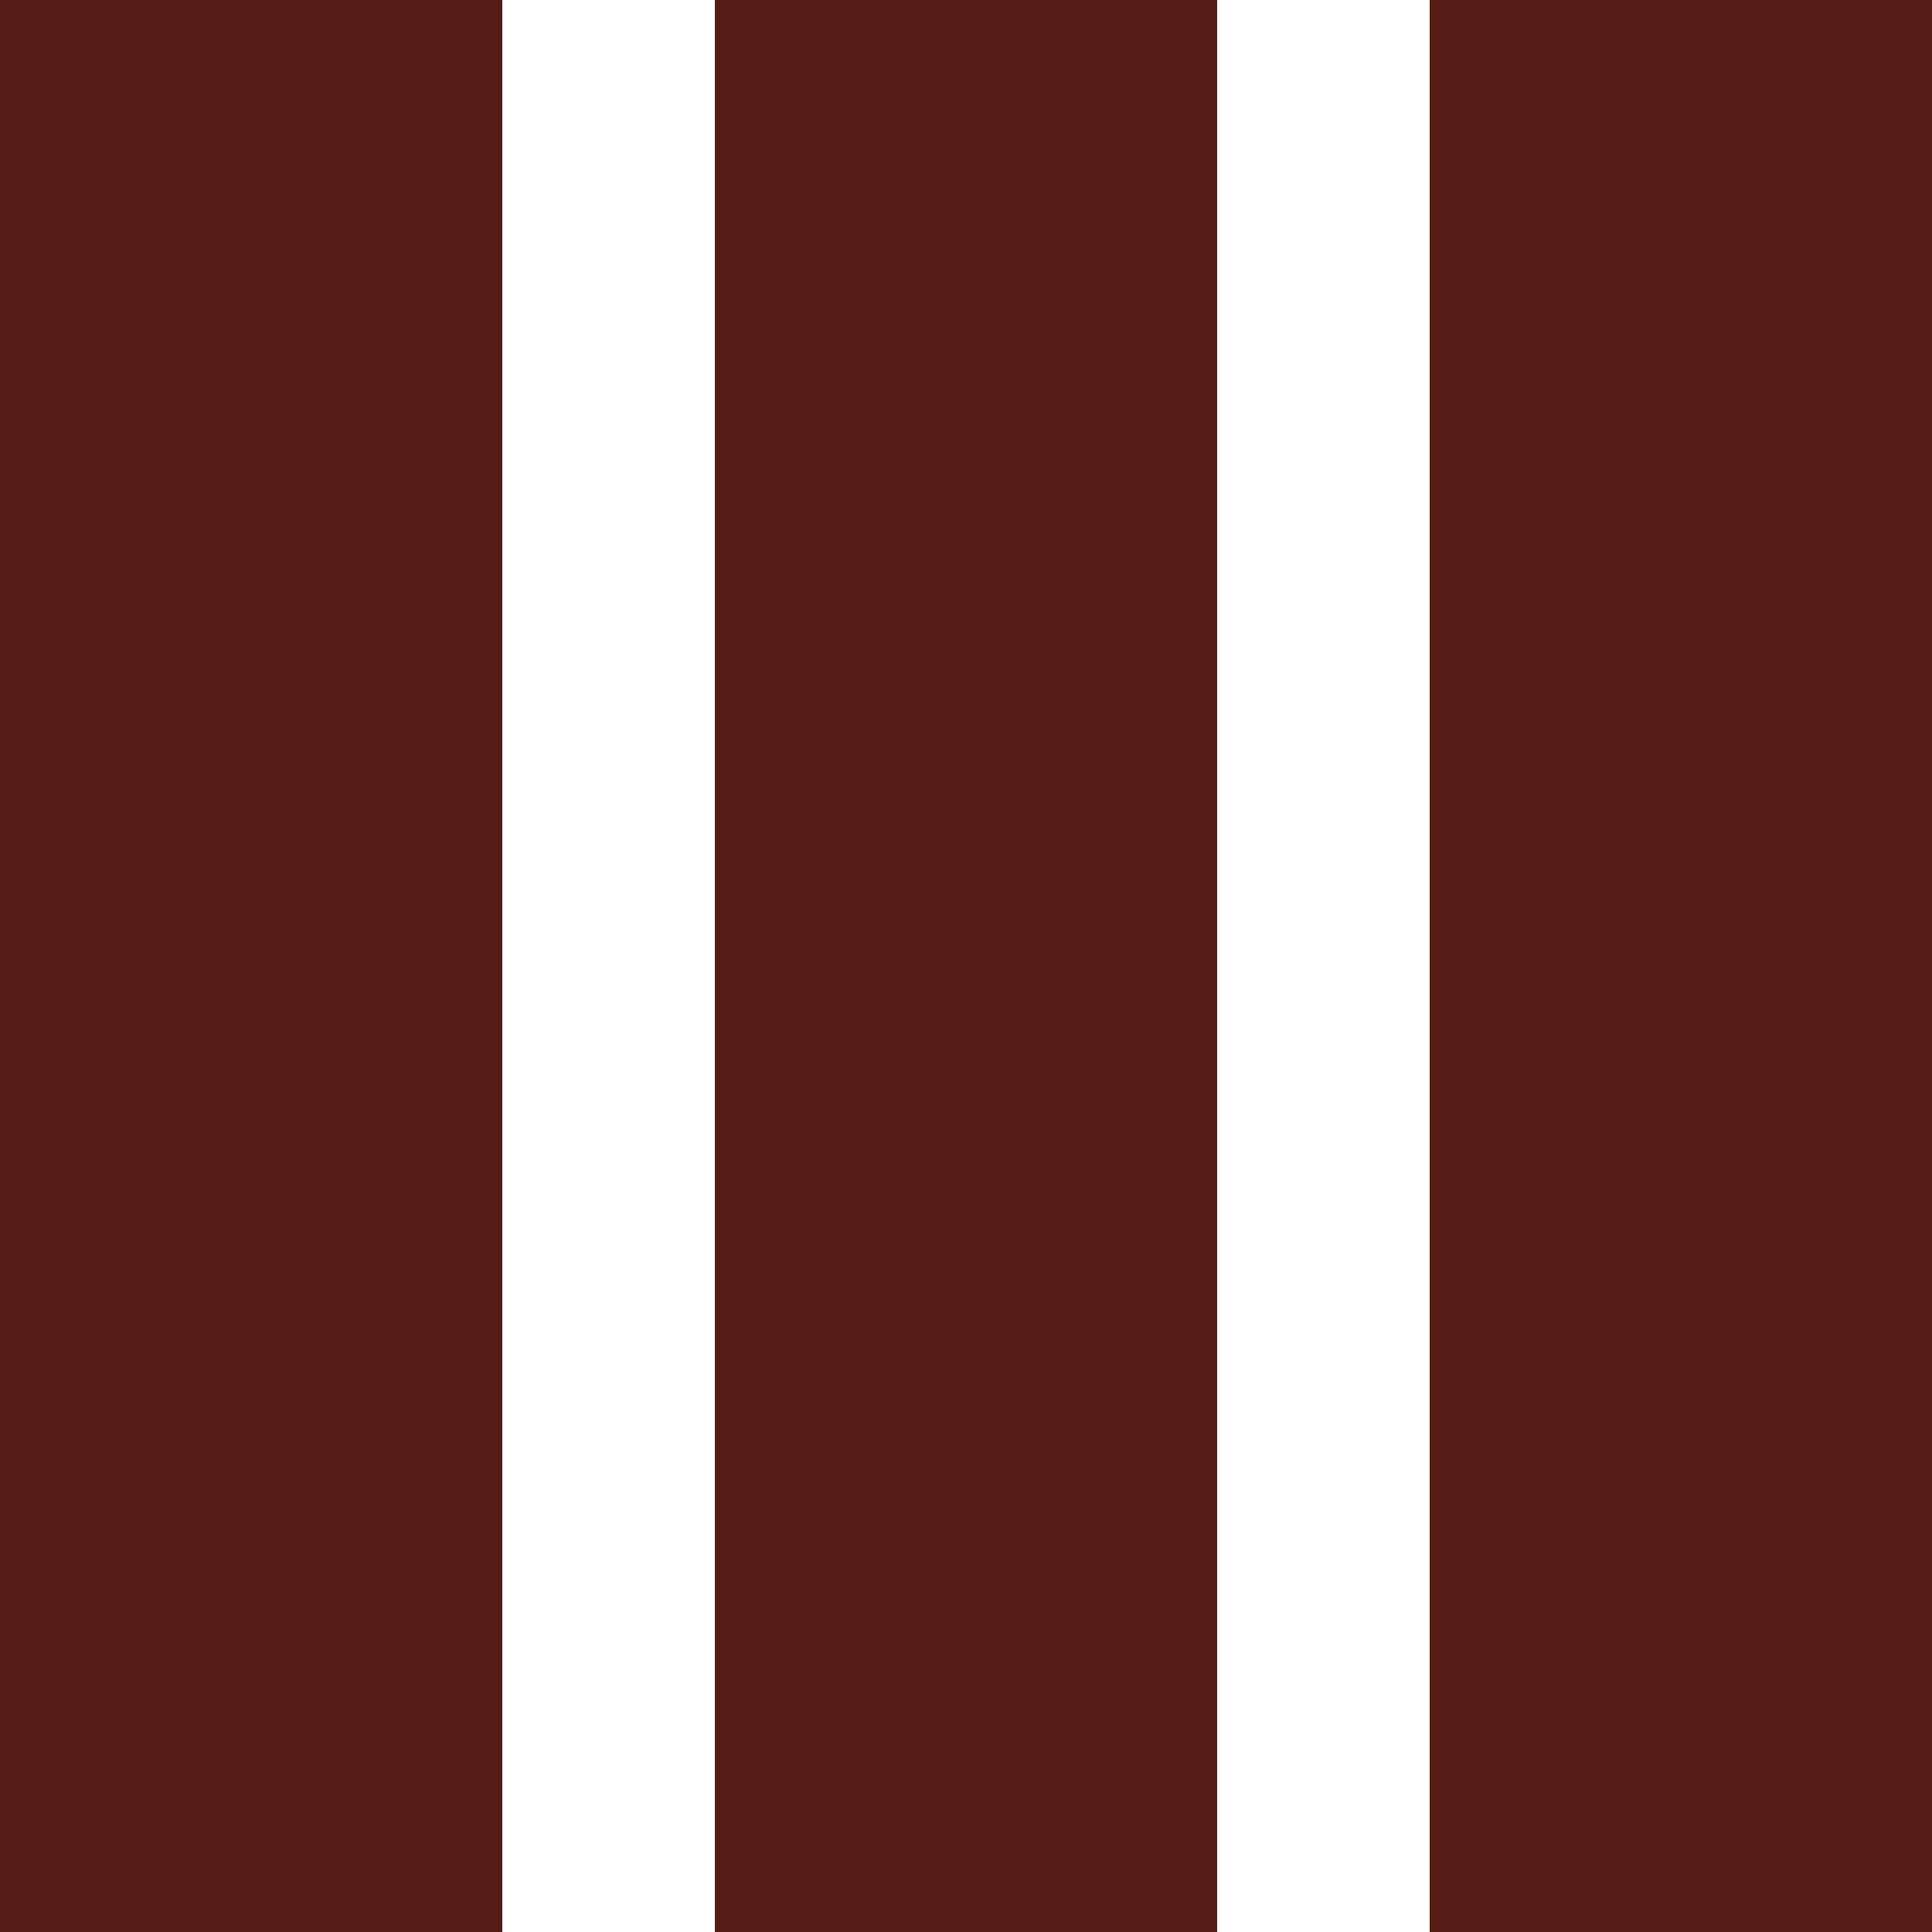 <?xml version="1.0" encoding="utf-8"?>
<!-- Generator: Adobe Illustrator 19.1.1, SVG Export Plug-In . SVG Version: 6.00 Build 0)  -->
<svg version="1.1" id="Layer_1" xmlns="http://www.w3.org/2000/svg" xmlns:xlink="http://www.w3.org/1999/xlink" x="0px" y="0px"
	 viewBox="0 0 10 10" style="enable-background:new 0 0 10 10;" xml:space="preserve">
<style type="text/css">
	.st0{fill:#531D15;}
</style>
<rect x="7.4" y="0" class="st0" width="2.6" height="10"/>
<rect x="3.7" class="st0" width="2.6" height="10"/>
<rect x="0" y="0" class="st0" width="2.6" height="10"/>
</svg>
